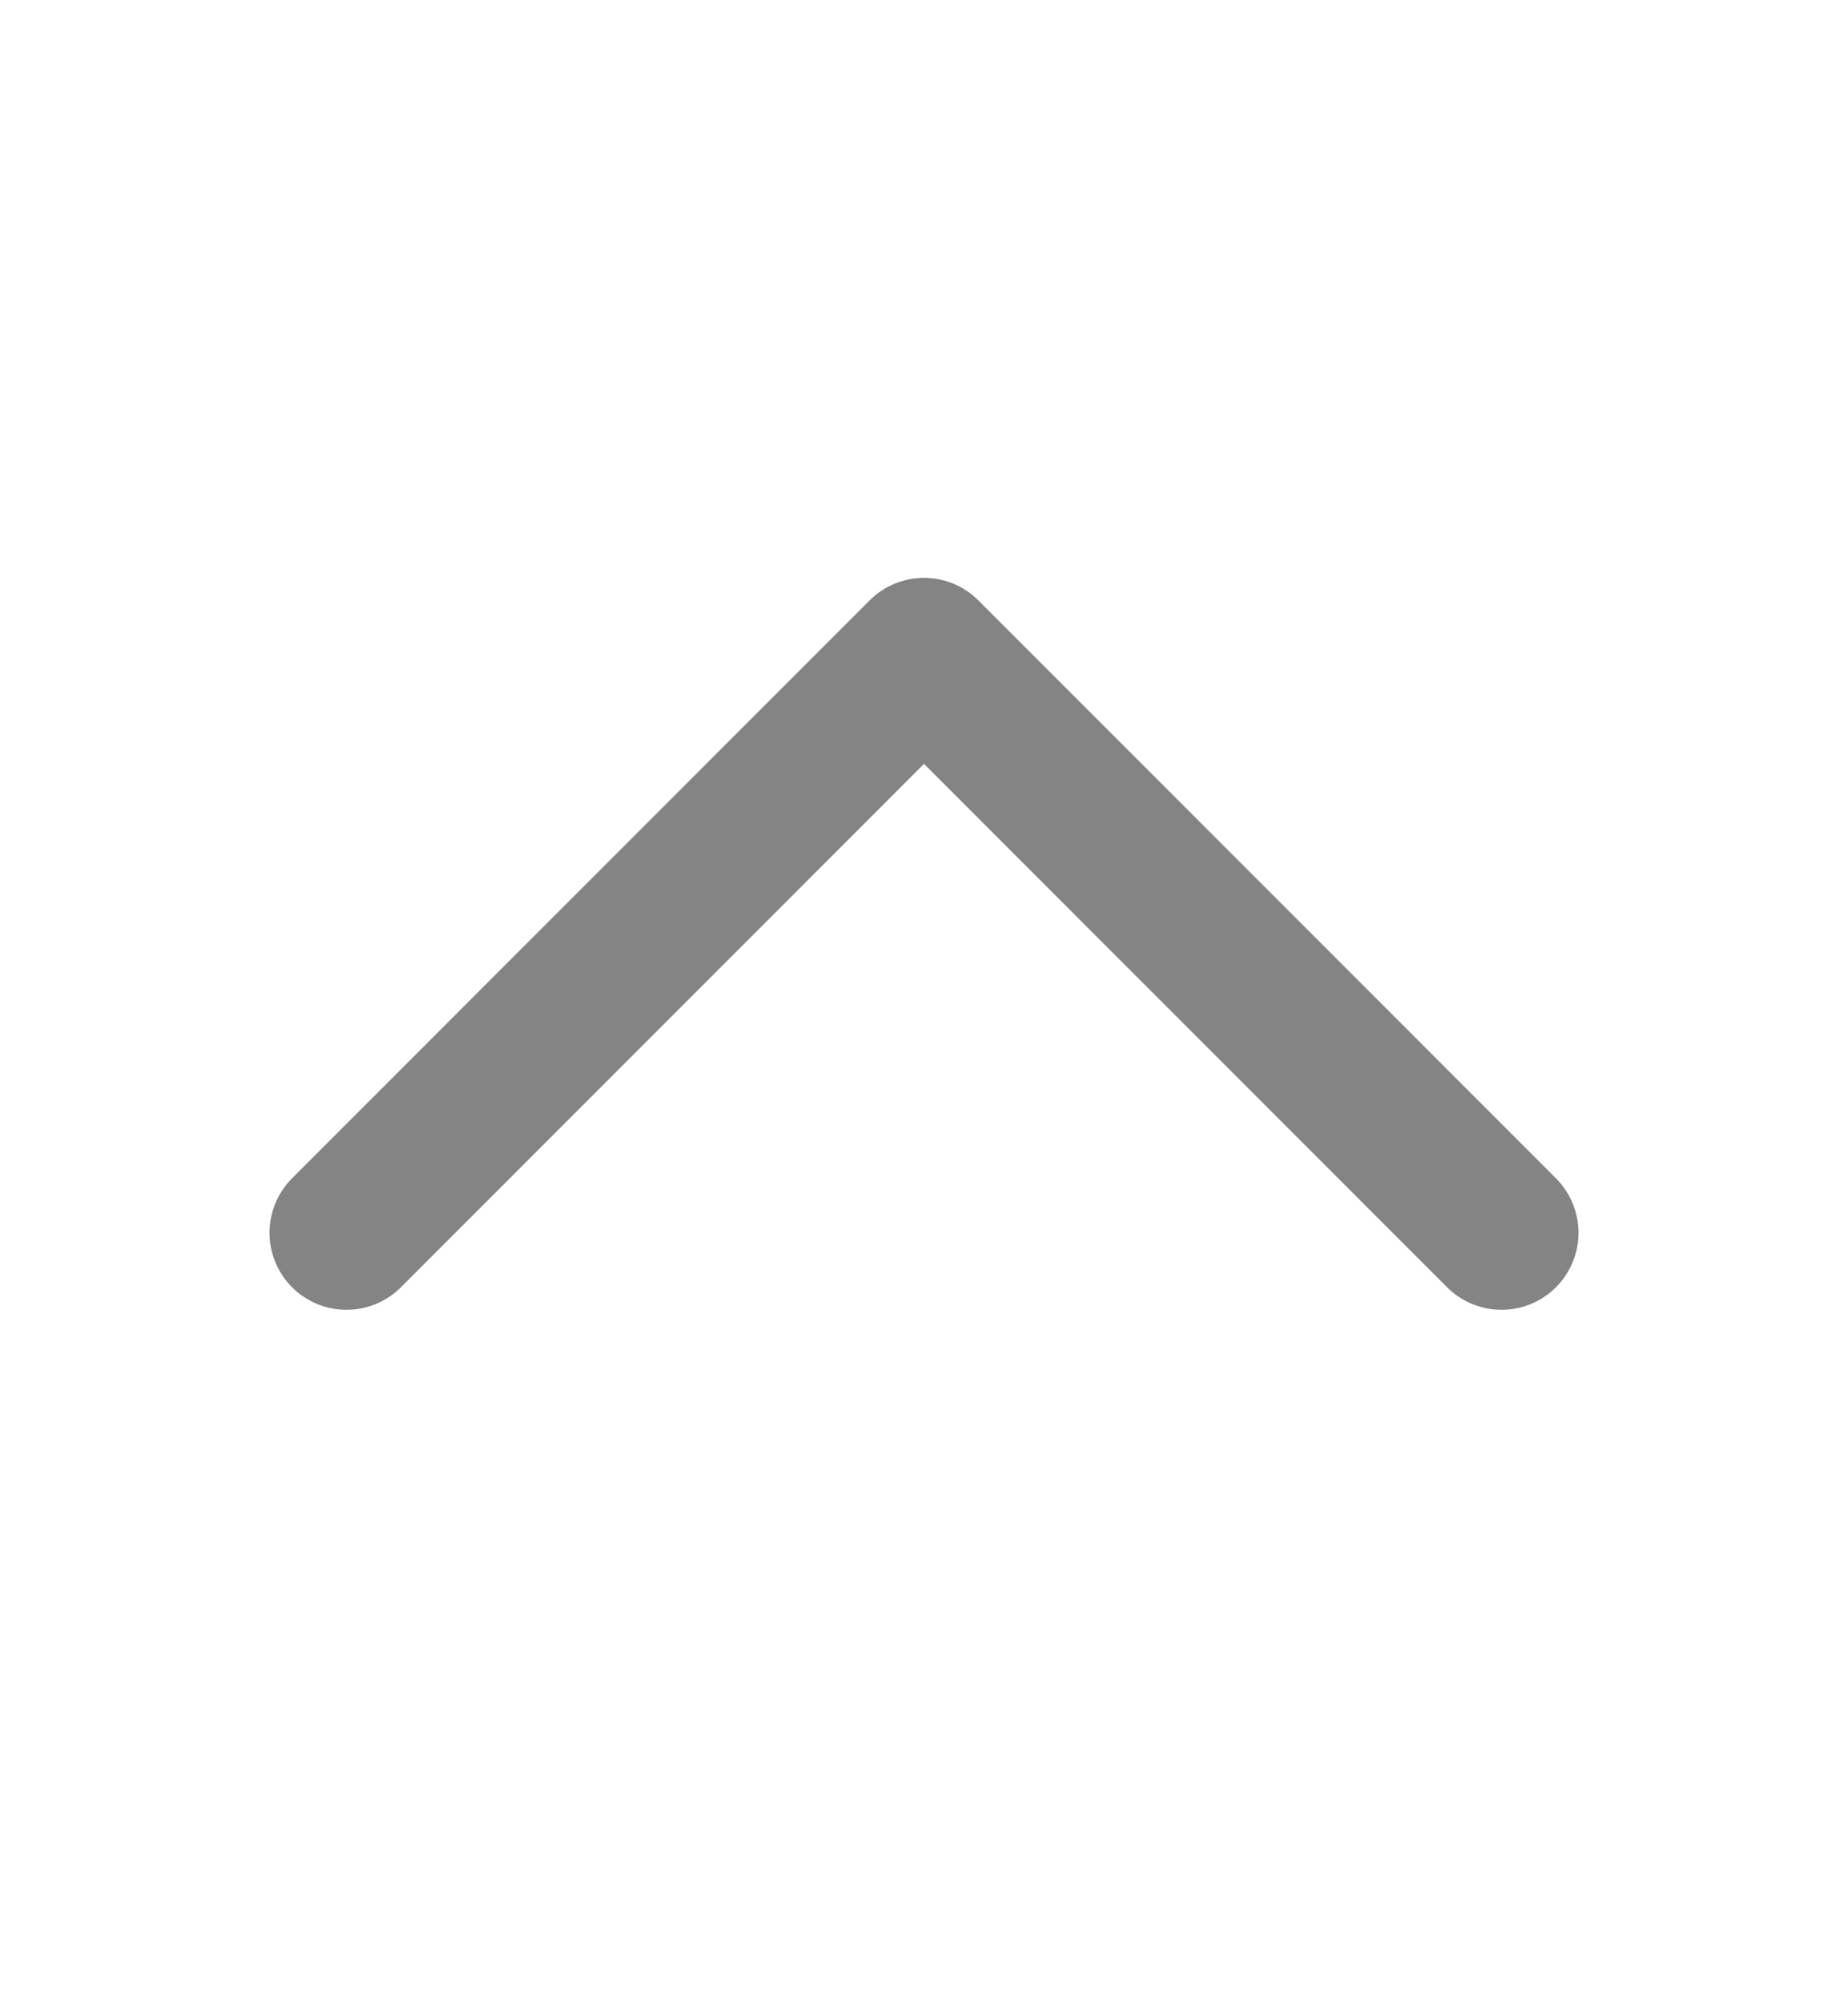 <svg width="12" height="13" viewBox="0 0 12 13" fill="none" xmlns="http://www.w3.org/2000/svg">
<g clip-path="url(#clip0_129_2285)">
<path d="M9.75 8L6 4.25L2.25 8" stroke="#848484" stroke-linecap="round" stroke-linejoin="round"/>
</g>
<defs>
<clipPath id="clip0_129_2285">
<rect width="12" height="12" fill="white" transform="matrix(1 0 0 -1 0 12.5)"/>
</clipPath>
</defs>
</svg>
